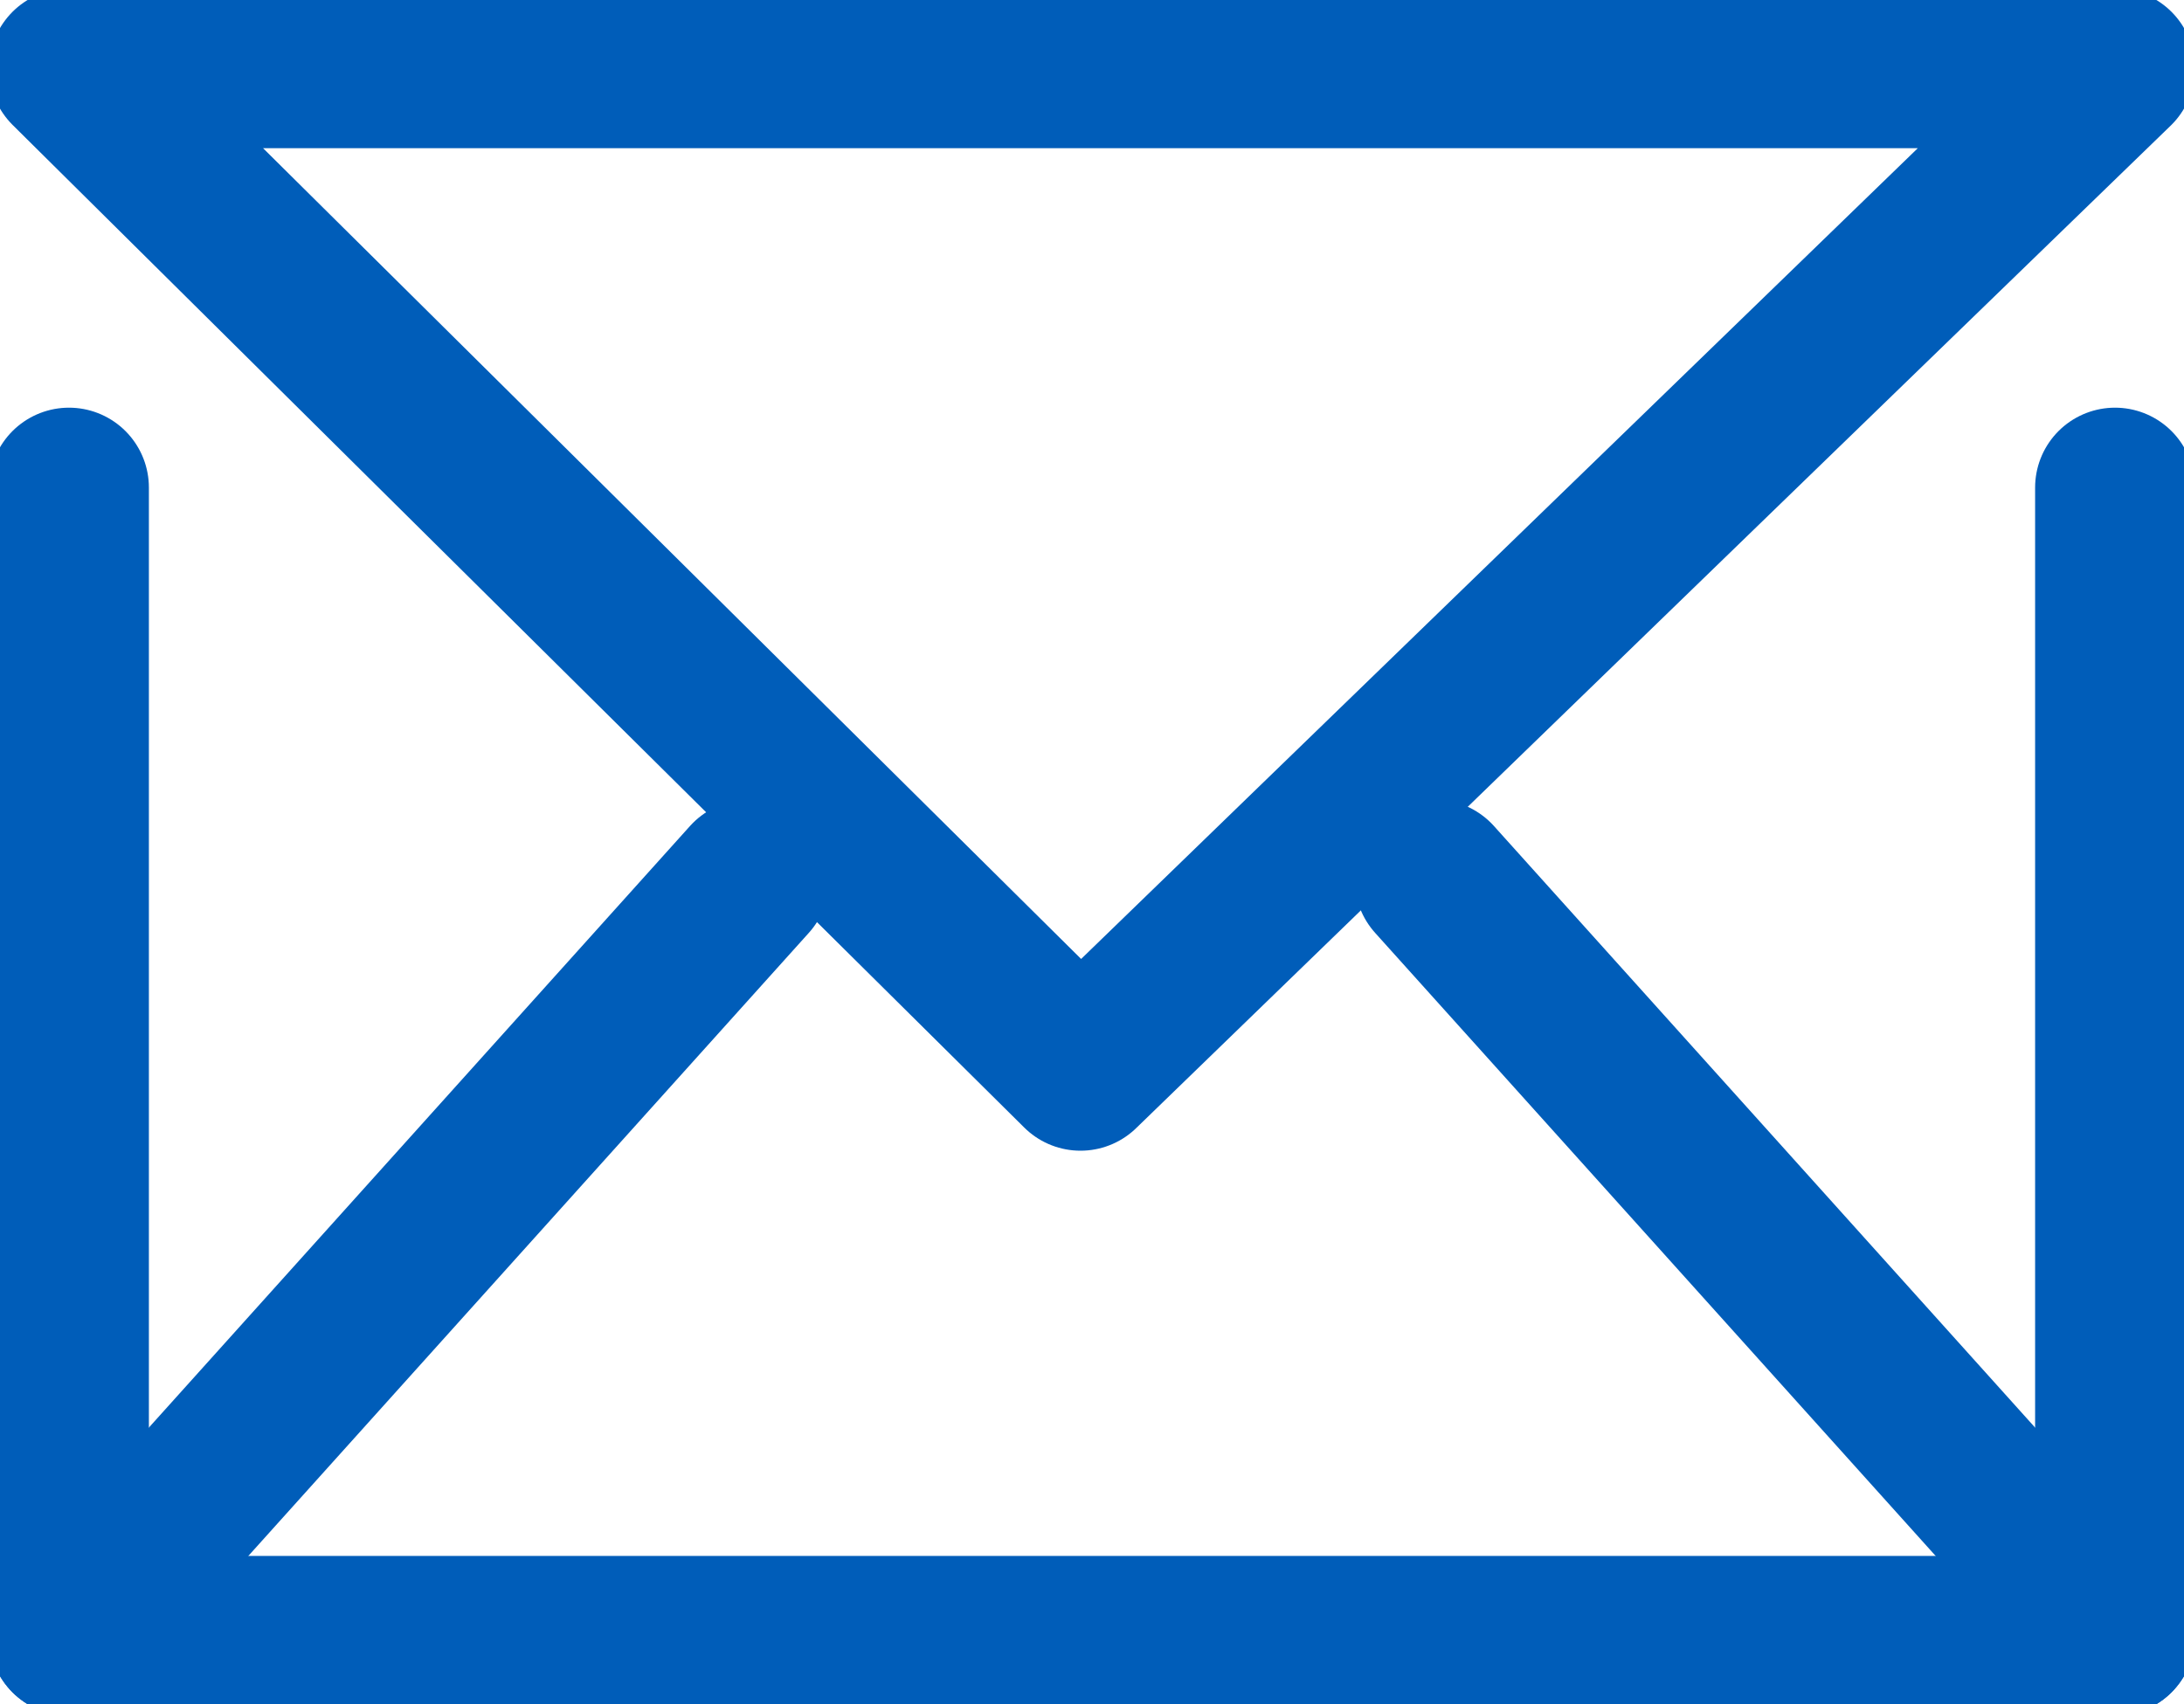 <svg width="41" height="32" viewBox="0 0 41 32" fill="none" xmlns="http://www.w3.org/2000/svg">
<path d="M39.705 9.155V30.716H1.295V9.155" stroke="#005DB9" stroke-width="3" stroke-miterlimit="10" stroke-linecap="round" stroke-linejoin="round"/>
<path d="M1.295 1.283L20.284 20.107L39.705 1.283H1.295Z" stroke="#005DB9" stroke-width="3" stroke-miterlimit="10" stroke-linecap="round" stroke-linejoin="round"/>
<path d="M39.705 30.717L26.93 16.513" stroke="#005DB9" stroke-width="3" stroke-miterlimit="10" stroke-linecap="round" stroke-linejoin="round"/>
<path d="M1.295 30.717L14.069 16.513" stroke="#005DB9" stroke-width="3" stroke-miterlimit="10" stroke-linecap="round" stroke-linejoin="round"/>
</svg>
